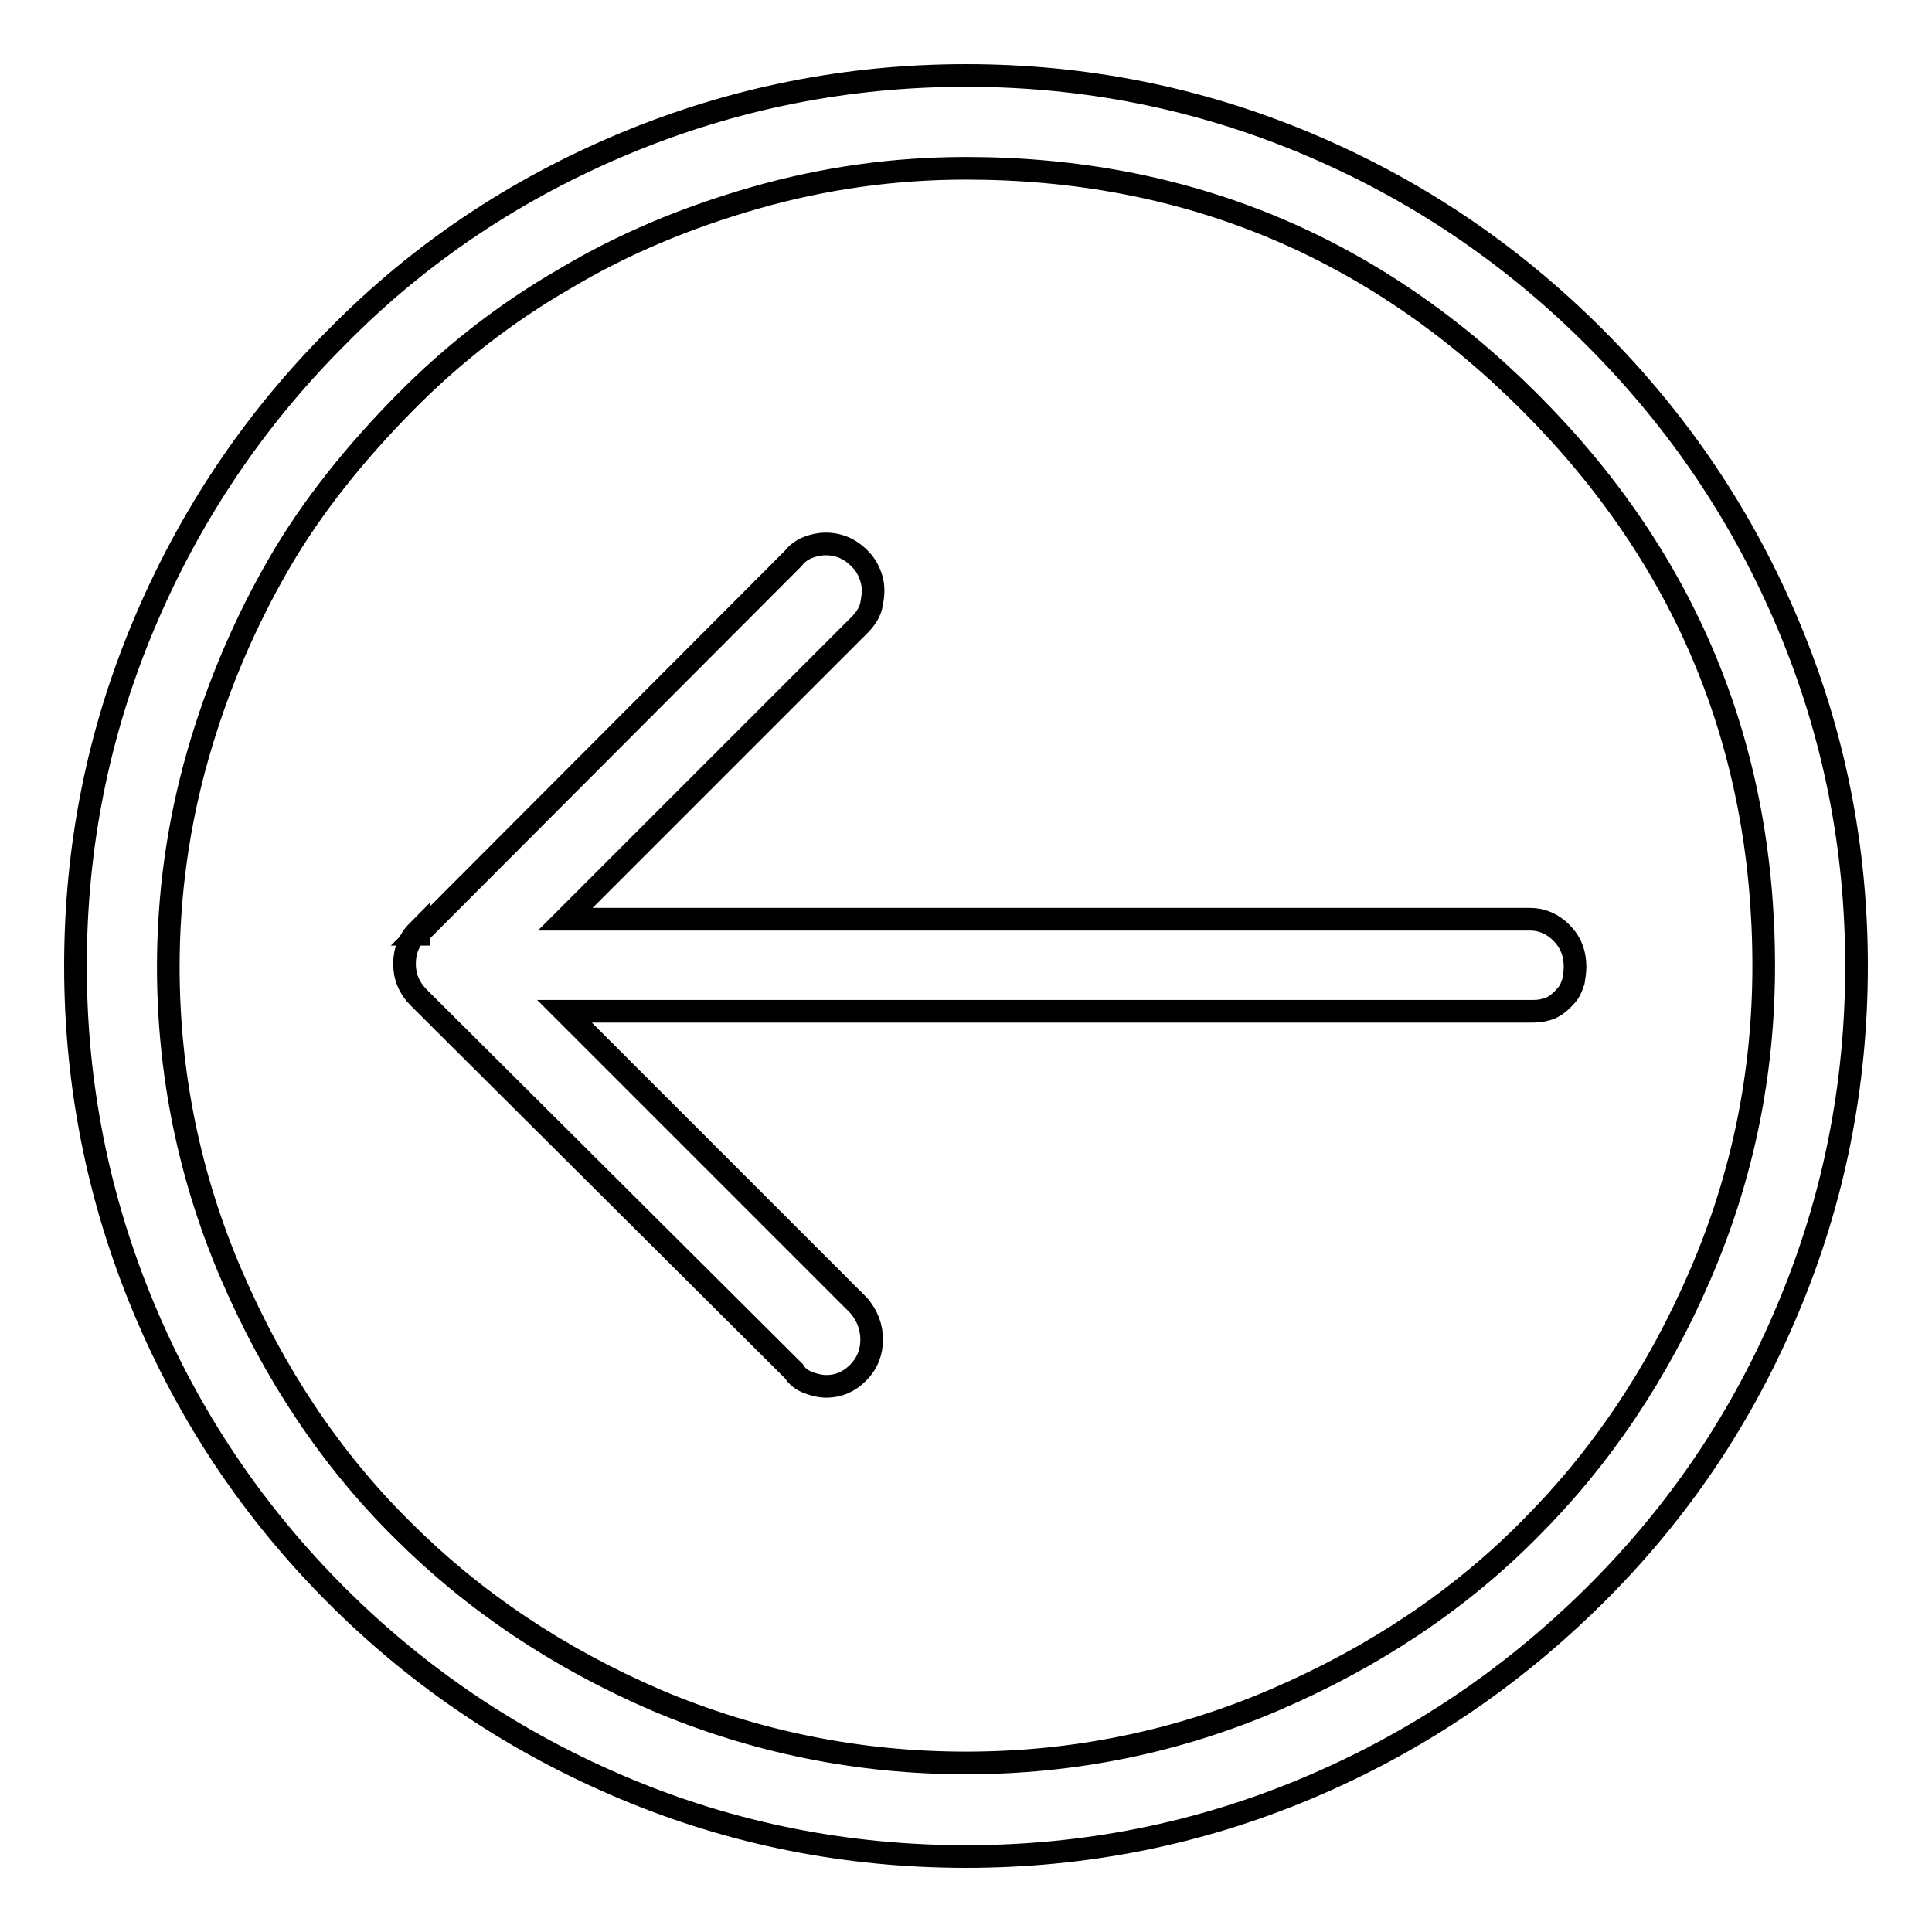 <?xml version="1.0" encoding="utf-8"?>
<!-- Svg Vector Icons : http://www.onlinewebfonts.com/icon -->
<!DOCTYPE svg PUBLIC "-//W3C//DTD SVG 1.1//EN" "http://www.w3.org/Graphics/SVG/1.1/DTD/svg11.dtd">
<svg version="1.1" xmlns="http://www.w3.org/2000/svg" xmlns:xlink="http://www.w3.org/1999/xlink" x="0px" y="0px" viewBox="0 0 256 256" enable-background="new 0 0 256 256" xml:space="preserve">
<g> <path stroke-width="3" fill-opacity="0" stroke="#000000"  d="M44.6,44.7C55.6,33.5,68.4,25,82.8,19c14.4-6,29.5-9,45.2-9c15.8,0,30.8,3,45.1,9c14.3,6,27,14.5,38.2,25.7 C222.5,55.9,231,68.6,237,82.9c6,14.3,9,29.3,9,45.1c0,15.8-3,30.9-9,45.2c-6,14.4-14.5,27.1-25.7,38.2 c-11.2,11.1-23.9,19.6-38.2,25.6s-29.3,9-45.1,9c-15.8,0-30.9-3-45.2-9s-27.1-14.5-38.2-25.6c-11.1-11.1-19.6-23.8-25.6-38.2 c-6-14.4-9-29.5-9-45.2c0-15.8,3-30.8,9-45.1C25,68.6,33.5,55.8,44.6,44.7L44.6,44.7z M128,233.6c14.3,0,28-2.8,41-8.4 s24.3-13.1,33.7-22.6c9.5-9.5,17-20.7,22.6-33.7c5.6-13,8.4-26.6,8.4-40.9c0-29.1-10.3-54-31-74.7s-45.6-31-74.7-31 c-9.5,0-18.8,1.3-27.9,3.9c-9.1,2.6-17.5,6.1-25.2,10.7c-7.8,4.5-14.9,10-21.3,16.5S41.4,67,36.9,74.8c-4.5,7.8-8.1,16.2-10.7,25.3 s-3.9,18.5-3.9,28c0,14.2,2.8,27.9,8.4,40.9c5.6,13,13.1,24.3,22.6,33.7c9.5,9.5,20.7,17,33.7,22.6 C100,230.8,113.7,233.6,128,233.6L128,233.6z M55.4,123.8L105.1,74c0.6-0.8,1.5-1.4,2.7-1.7c1.1-0.3,2.2-0.3,3.3,0 c1.1,0.3,2,0.9,2.8,1.7c0.8,0.8,1.3,1.7,1.6,2.8s0.2,2.1,0,3.2c-0.2,1.1-0.8,2-1.6,2.8l-39,39h127.8c1.6,0,3,0.6,4.2,1.8 c1.2,1.2,1.8,2.7,1.8,4.5c0,0.6-0.1,1.3-0.2,1.9c-0.2,0.6-0.4,1.2-0.8,1.7c-0.4,0.5-0.8,0.9-1.3,1.3c-0.5,0.4-1.1,0.7-1.7,0.8 c-0.6,0.2-1.3,0.2-1.9,0.2H74.8l39,39c1.1,1.3,1.7,2.8,1.7,4.5s-0.6,3.2-1.8,4.4c-1.2,1.2-2.6,1.8-4.2,1.8c-0.8,0-1.6-0.2-2.4-0.5 s-1.5-0.8-1.9-1.5l-49.7-49.5c-1.3-1.3-1.9-2.8-1.9-4.5s0.6-3.2,1.9-4.5V123.8L55.4,123.8z"/></g>
</svg>